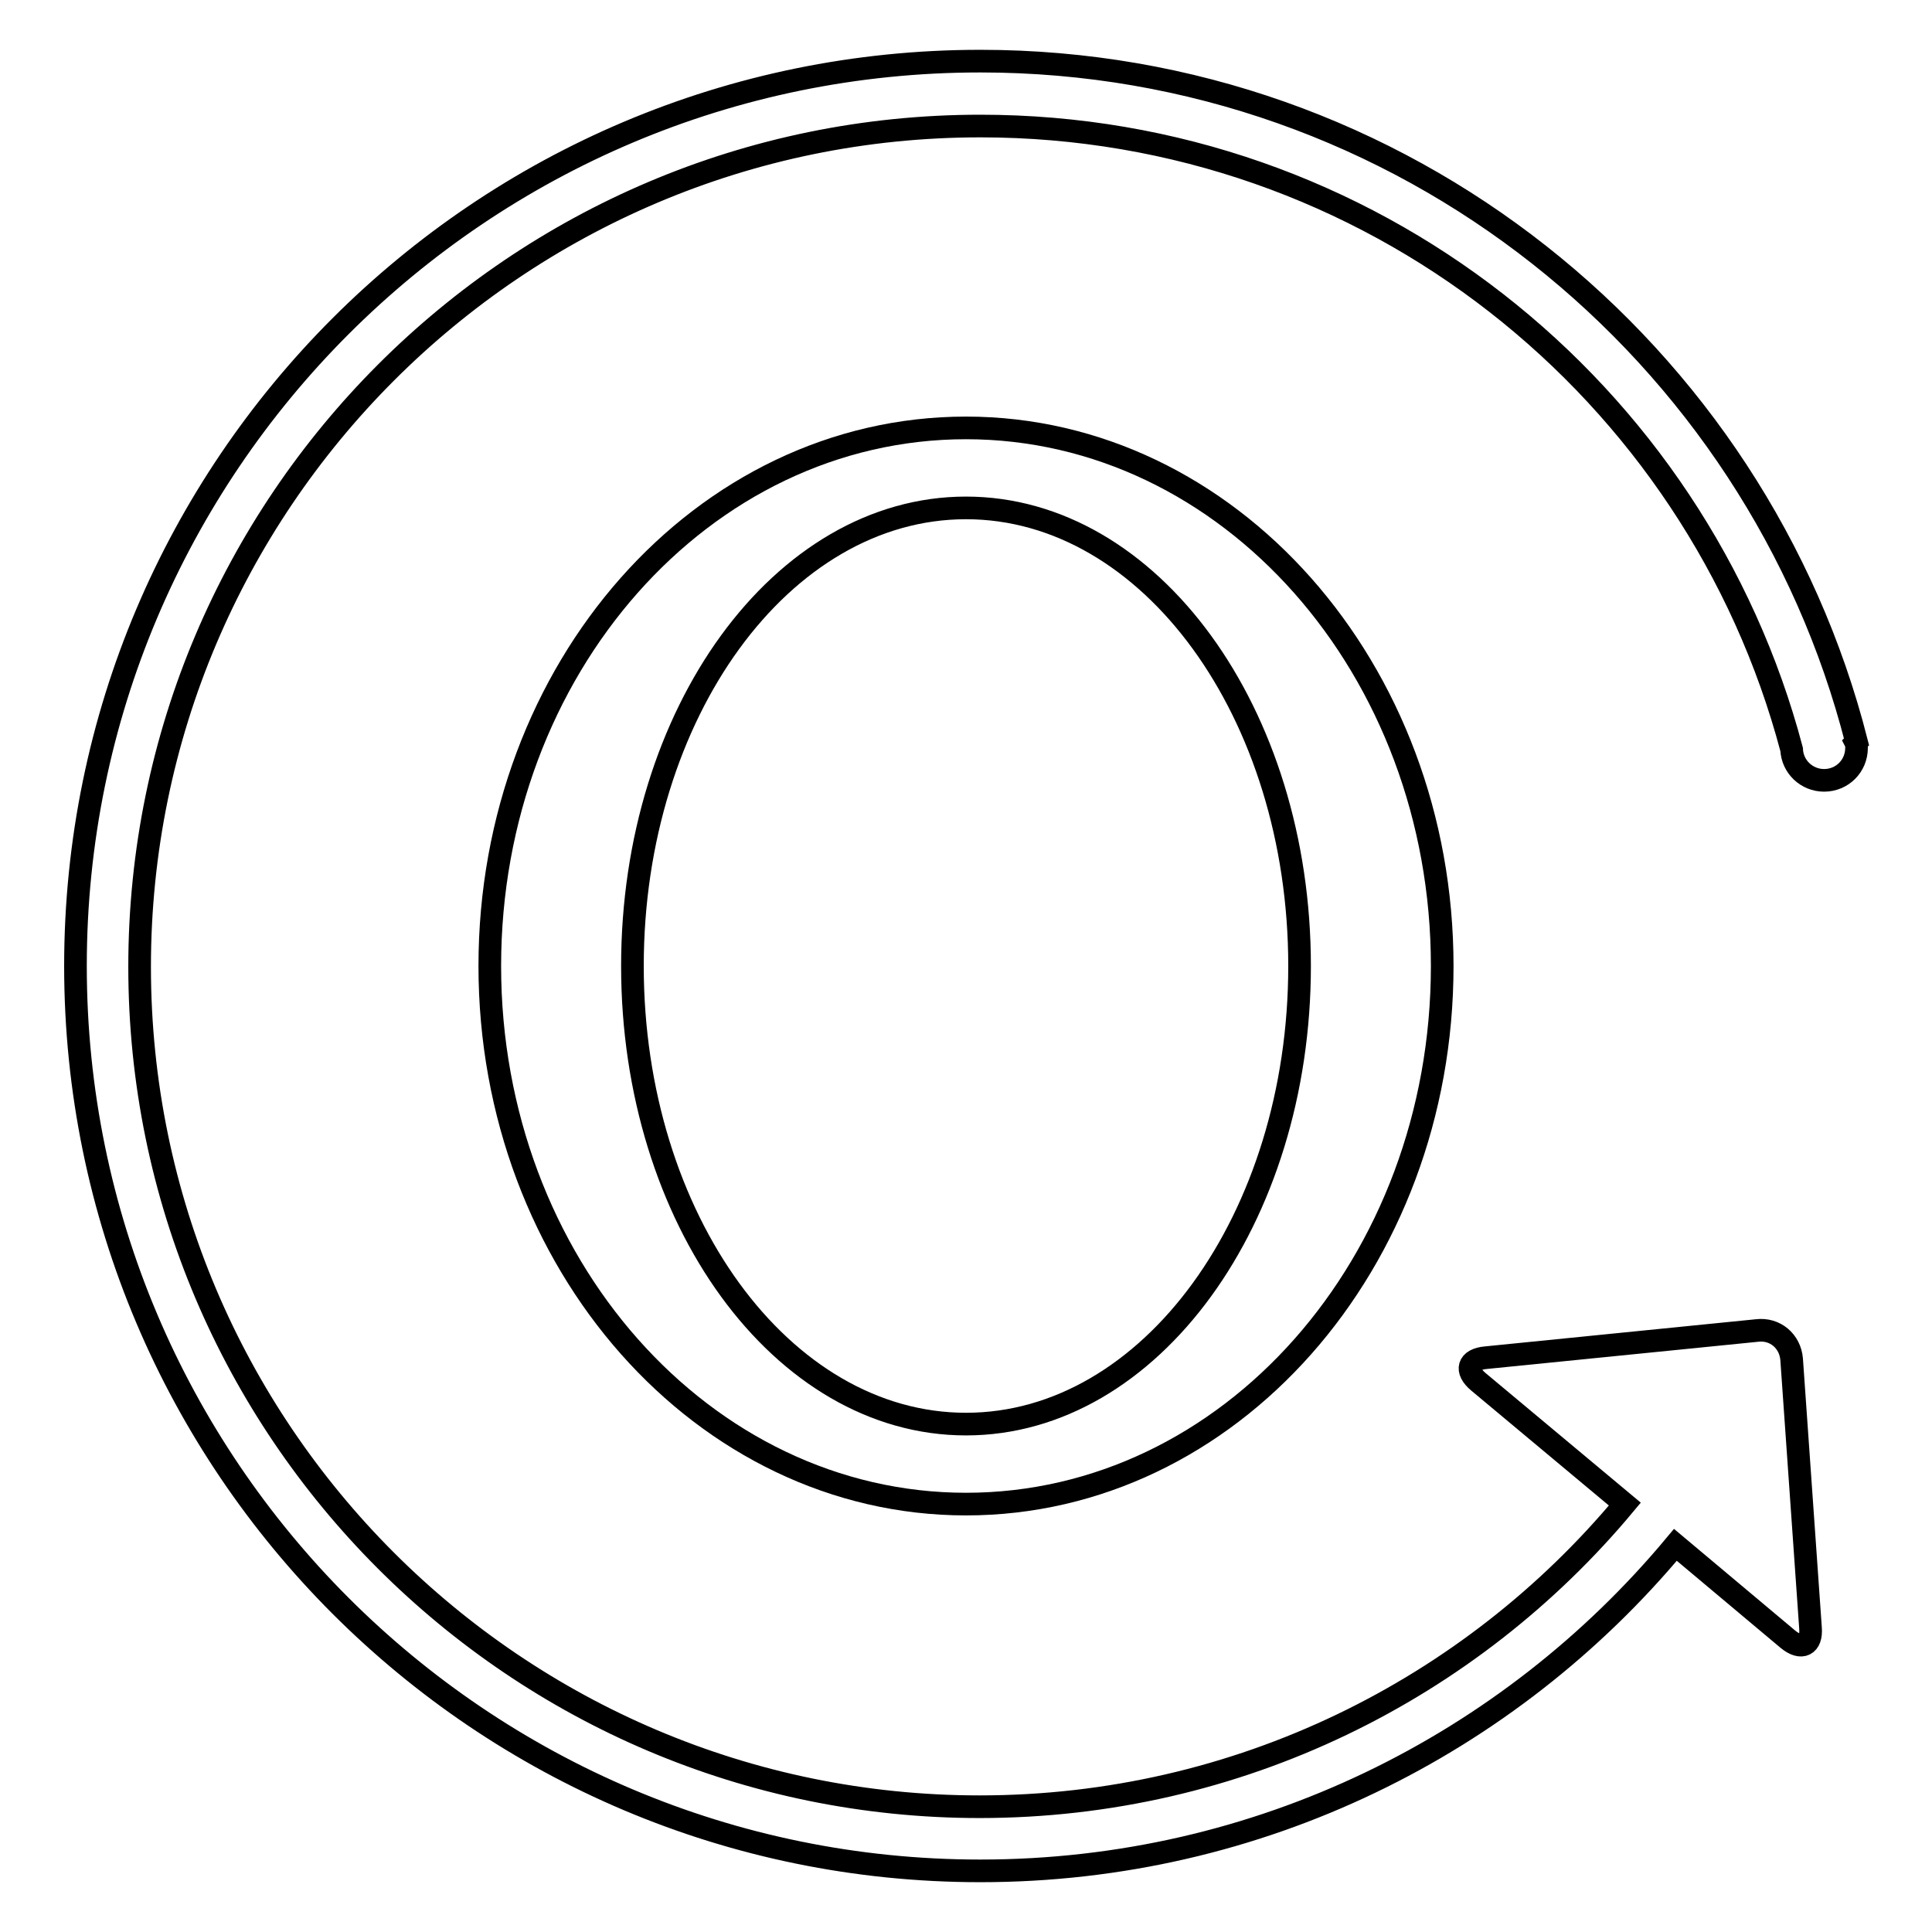 <?xml version="1.0" encoding="utf-8"?>
<!-- Svg Vector Icons : http://www.onlinewebfonts.com/icon -->
<!DOCTYPE svg PUBLIC "-//W3C//DTD SVG 1.1//EN" "http://www.w3.org/Graphics/SVG/1.1/DTD/svg11.dtd">
<svg version="1.1" xmlns="http://www.w3.org/2000/svg" xmlns:xlink="http://www.w3.org/1999/xlink" x="0px" y="0px" viewBox="0 0 256 256" enable-background="new 0 0 256 256" xml:space="preserve">
<g><g><path stroke-width="3" fill-opacity="0" stroke="#000000"  d="M246,98.3C232.8,46.5,185.8,8.1,129.9,8.1C63.7,8.1,10,61.8,10,128c0,66.2,53.7,119.9,119.9,119.9c37,0,70.1-16.8,92.1-43.2l14.9,12.5c1.8,1.5,3.2,0.8,3-1.5l-2.5-35.6c-0.2-2.4-2.2-4.1-4.6-3.8l-35.9,3.6c-2.4,0.2-2.8,1.7-1,3.2l19.4,16.2c-20.4,24.5-51.2,40.1-85.5,40.1c-61.4,0-111.3-49.9-111.3-111.3S68.4,16.7,129.9,16.7c51.6,0,94.9,35,107.5,82.6c0.1,2.3,2,4.1,4.3,4.1c2.4,0,4.3-1.9,4.3-4.3c0-0.3,0-0.5-0.1-0.7L246,98.3z"/><path stroke-width="3" fill-opacity="0" stroke="#000000"  d="M64.9,128c0,39.4,28.3,71.3,63.1,71.3c34.9,0,63.1-31.9,63.1-71.3c0-39.4-28.3-71.3-63.1-71.3C93.1,56.7,64.9,88.6,64.9,128z M172.2,128c0,33.5-19.8,60.7-44.2,60.7c-24.4,0-44.2-27.2-44.2-60.7c0-33.5,19.8-60.7,44.2-60.7C152.4,67.3,172.2,94.5,172.2,128z"/></g></g>
</svg>
